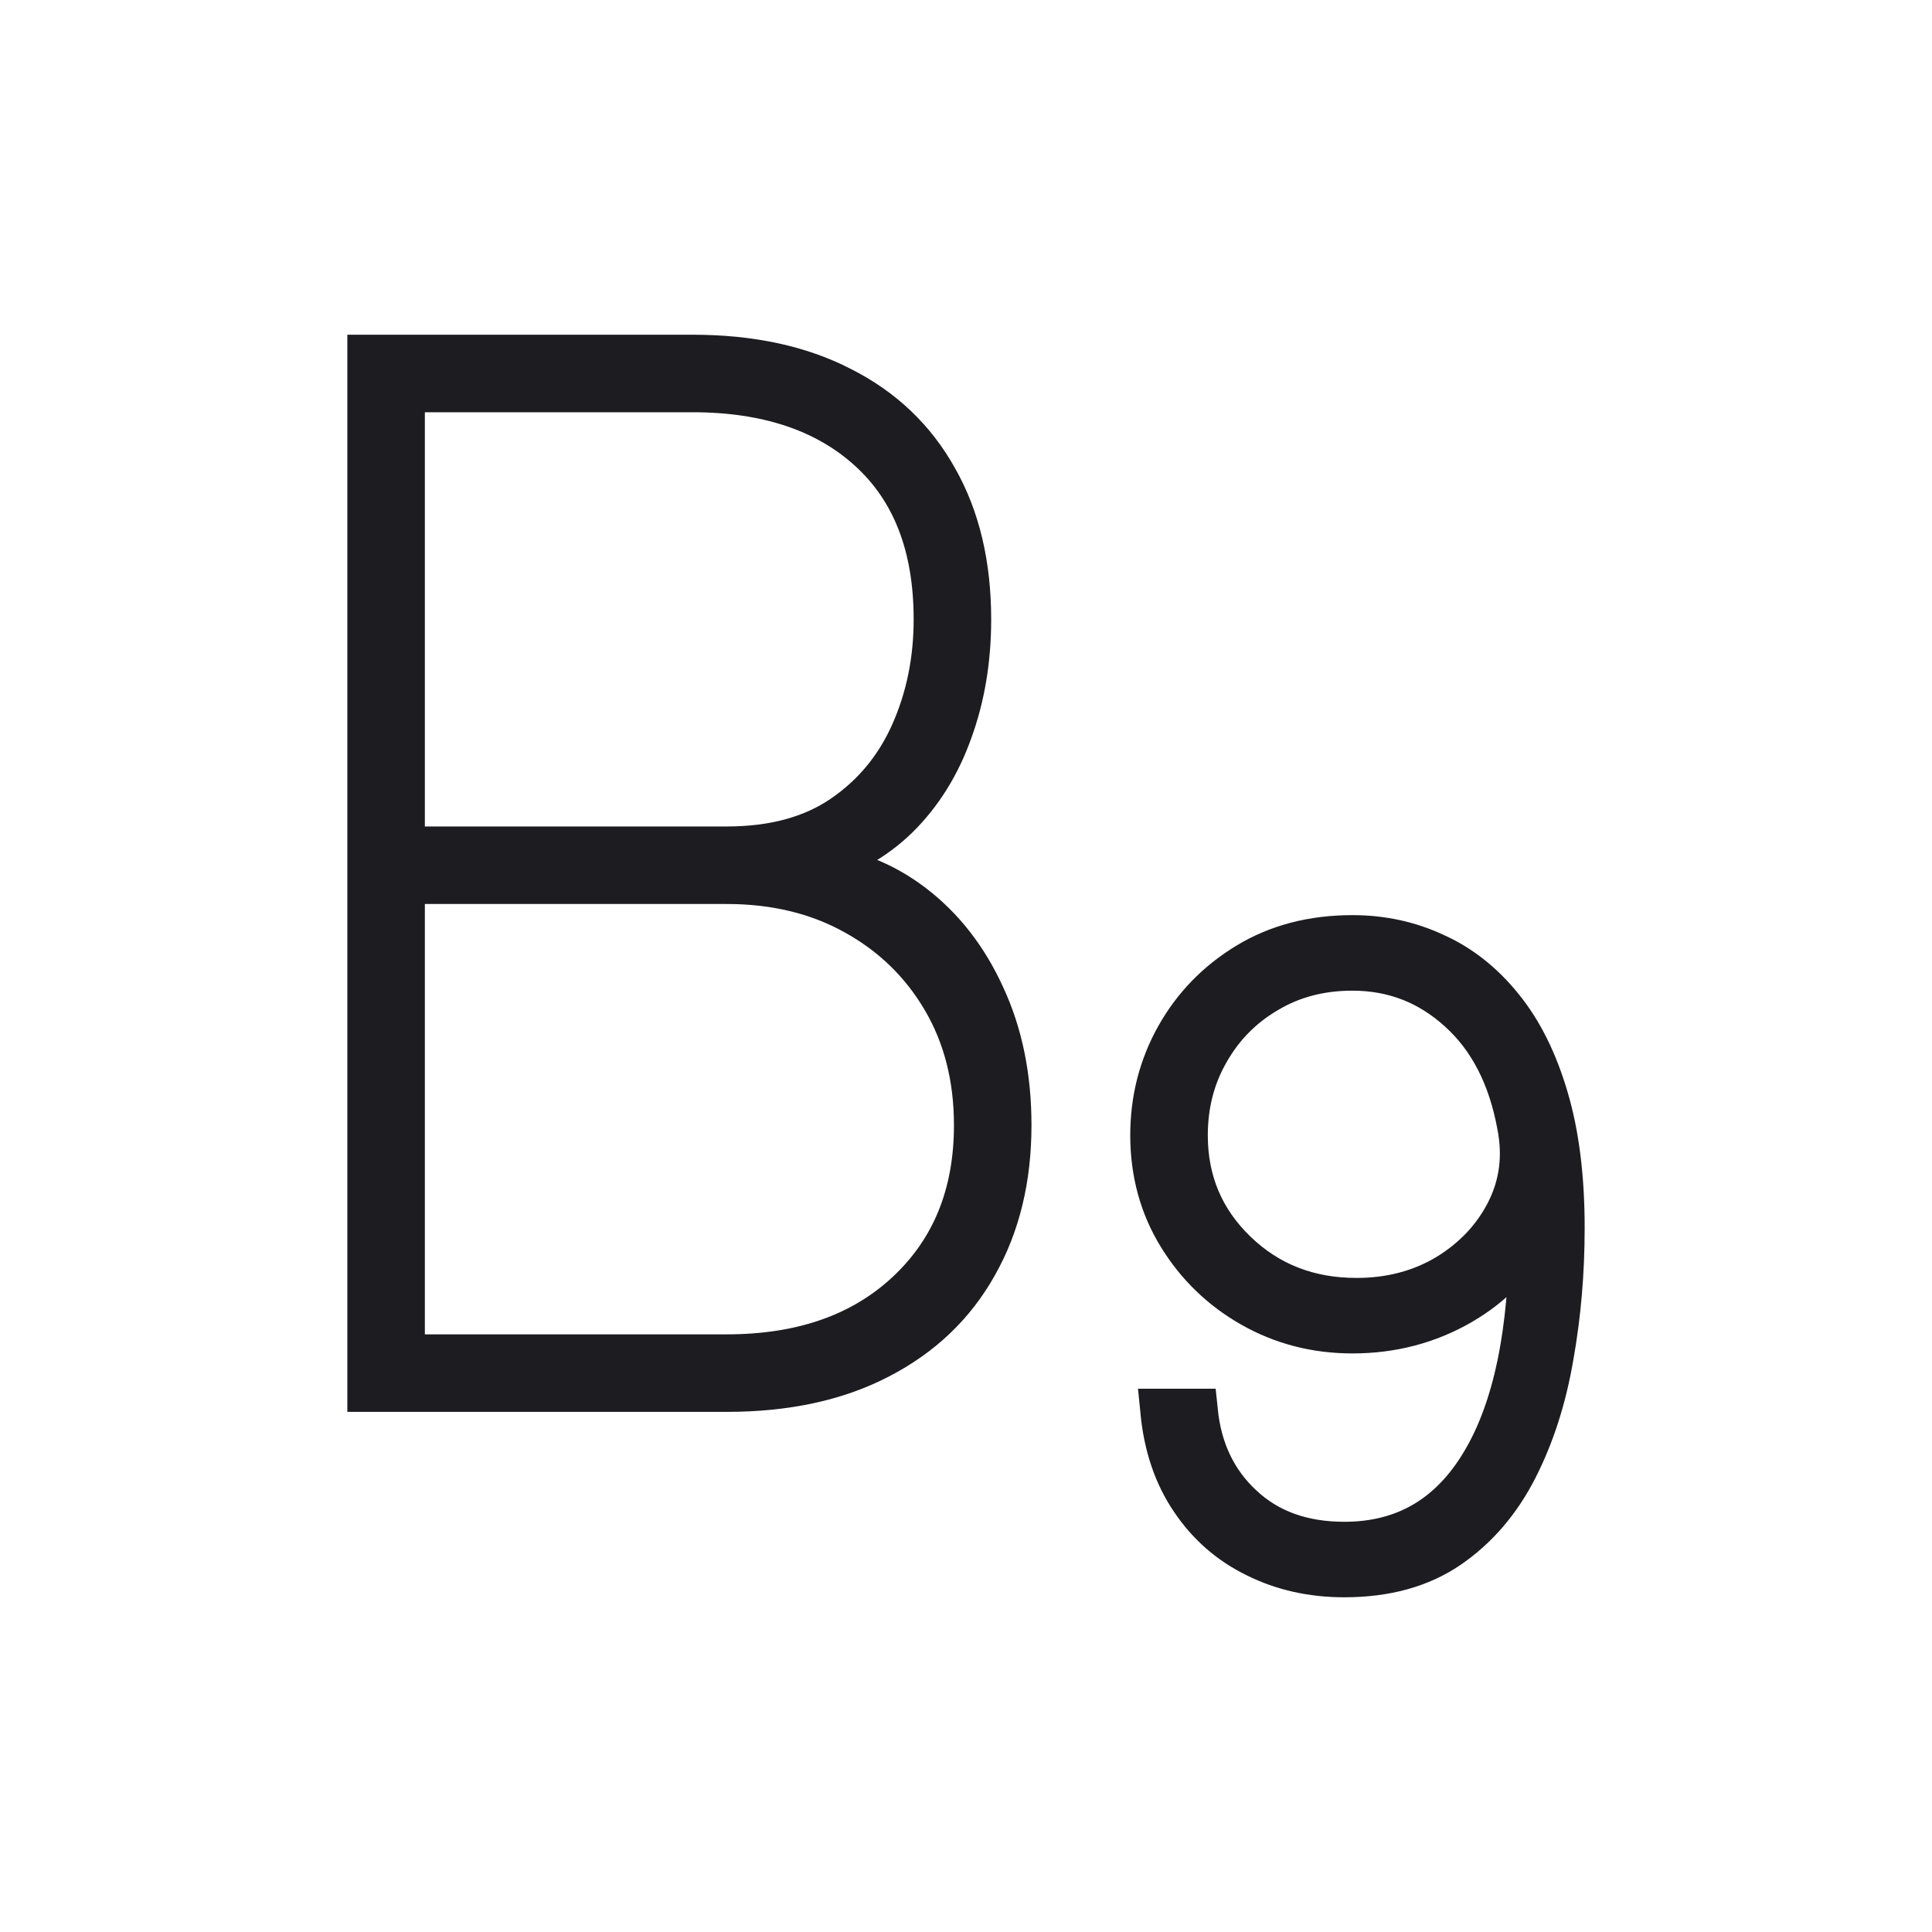 <svg width="64" height="64" viewBox="0 0 64 64" fill="none" xmlns="http://www.w3.org/2000/svg">
<path d="M12.256 46.02V11.838H22.938C24.852 11.838 26.487 12.189 27.845 12.89C29.213 13.579 30.259 14.575 30.983 15.877C31.717 17.168 32.084 18.715 32.084 20.517C32.084 21.852 31.878 23.082 31.467 24.206C31.066 25.329 30.476 26.275 29.697 27.043C28.919 27.8 27.978 28.317 26.877 28.595V28.729C28.112 28.829 29.224 29.257 30.215 30.014C31.205 30.77 31.984 31.772 32.551 33.018C33.13 34.264 33.419 35.683 33.419 37.274C33.419 39.032 33.047 40.568 32.301 41.881C31.567 43.194 30.499 44.212 29.097 44.935C27.706 45.658 26.031 46.02 24.073 46.02H12.256ZM13.324 44.952H24.073C26.576 44.952 28.579 44.251 30.081 42.849C31.595 41.436 32.351 39.578 32.351 37.274C32.351 35.694 31.995 34.298 31.283 33.085C30.571 31.872 29.592 30.921 28.346 30.231C27.11 29.541 25.686 29.196 24.073 29.196H13.324V44.952ZM13.324 28.128H24.073C25.631 28.128 26.921 27.777 27.945 27.076C28.969 26.375 29.736 25.446 30.248 24.289C30.76 23.132 31.016 21.875 31.016 20.517C31.016 18.091 30.293 16.217 28.846 14.893C27.4 13.568 25.43 12.906 22.938 12.906H13.324V28.128Z" fill="#1C1C21" stroke="#1C1C21" stroke-width="1.5"/>
<path d="M44.801 31.065C45.769 31.065 46.67 31.26 47.505 31.65C48.35 32.028 49.09 32.612 49.724 33.402C50.359 34.181 50.854 35.177 51.21 36.39C51.566 37.591 51.744 39.021 51.744 40.679C51.744 42.148 51.622 43.566 51.377 44.935C51.143 46.304 50.748 47.533 50.192 48.624C49.635 49.714 48.895 50.576 47.972 51.211C47.048 51.845 45.902 52.162 44.534 52.162C43.466 52.162 42.498 51.945 41.63 51.511C40.762 51.088 40.055 50.471 39.51 49.658C38.965 48.857 38.636 47.889 38.525 46.754H39.593C39.727 48.056 40.233 49.113 41.112 49.925C41.991 50.749 43.132 51.161 44.534 51.161C46.537 51.161 48.072 50.265 49.14 48.474C50.209 46.693 50.743 44.117 50.743 40.746H50.609C50.209 41.714 49.463 42.515 48.373 43.149C47.293 43.772 46.103 44.084 44.801 44.084C43.599 44.084 42.498 43.8 41.496 43.233C40.495 42.665 39.694 41.892 39.093 40.913C38.492 39.934 38.191 38.832 38.191 37.608C38.191 36.429 38.47 35.344 39.026 34.353C39.582 33.363 40.356 32.568 41.346 31.967C42.336 31.366 43.488 31.065 44.801 31.065ZM44.801 32.067C43.733 32.067 42.781 32.317 41.947 32.818C41.112 33.307 40.456 33.975 39.977 34.821C39.499 35.655 39.26 36.584 39.26 37.608C39.26 39.144 39.805 40.44 40.895 41.497C41.986 42.554 43.332 43.083 44.934 43.083C46.069 43.083 47.082 42.815 47.972 42.281C48.862 41.736 49.53 41.024 49.975 40.145C50.42 39.255 50.542 38.298 50.342 37.274C50.042 35.639 49.385 34.365 48.373 33.452C47.36 32.529 46.169 32.067 44.801 32.067Z" fill="#1C1C21" stroke="#1C1C21" stroke-width="1.5"/>
</svg>
